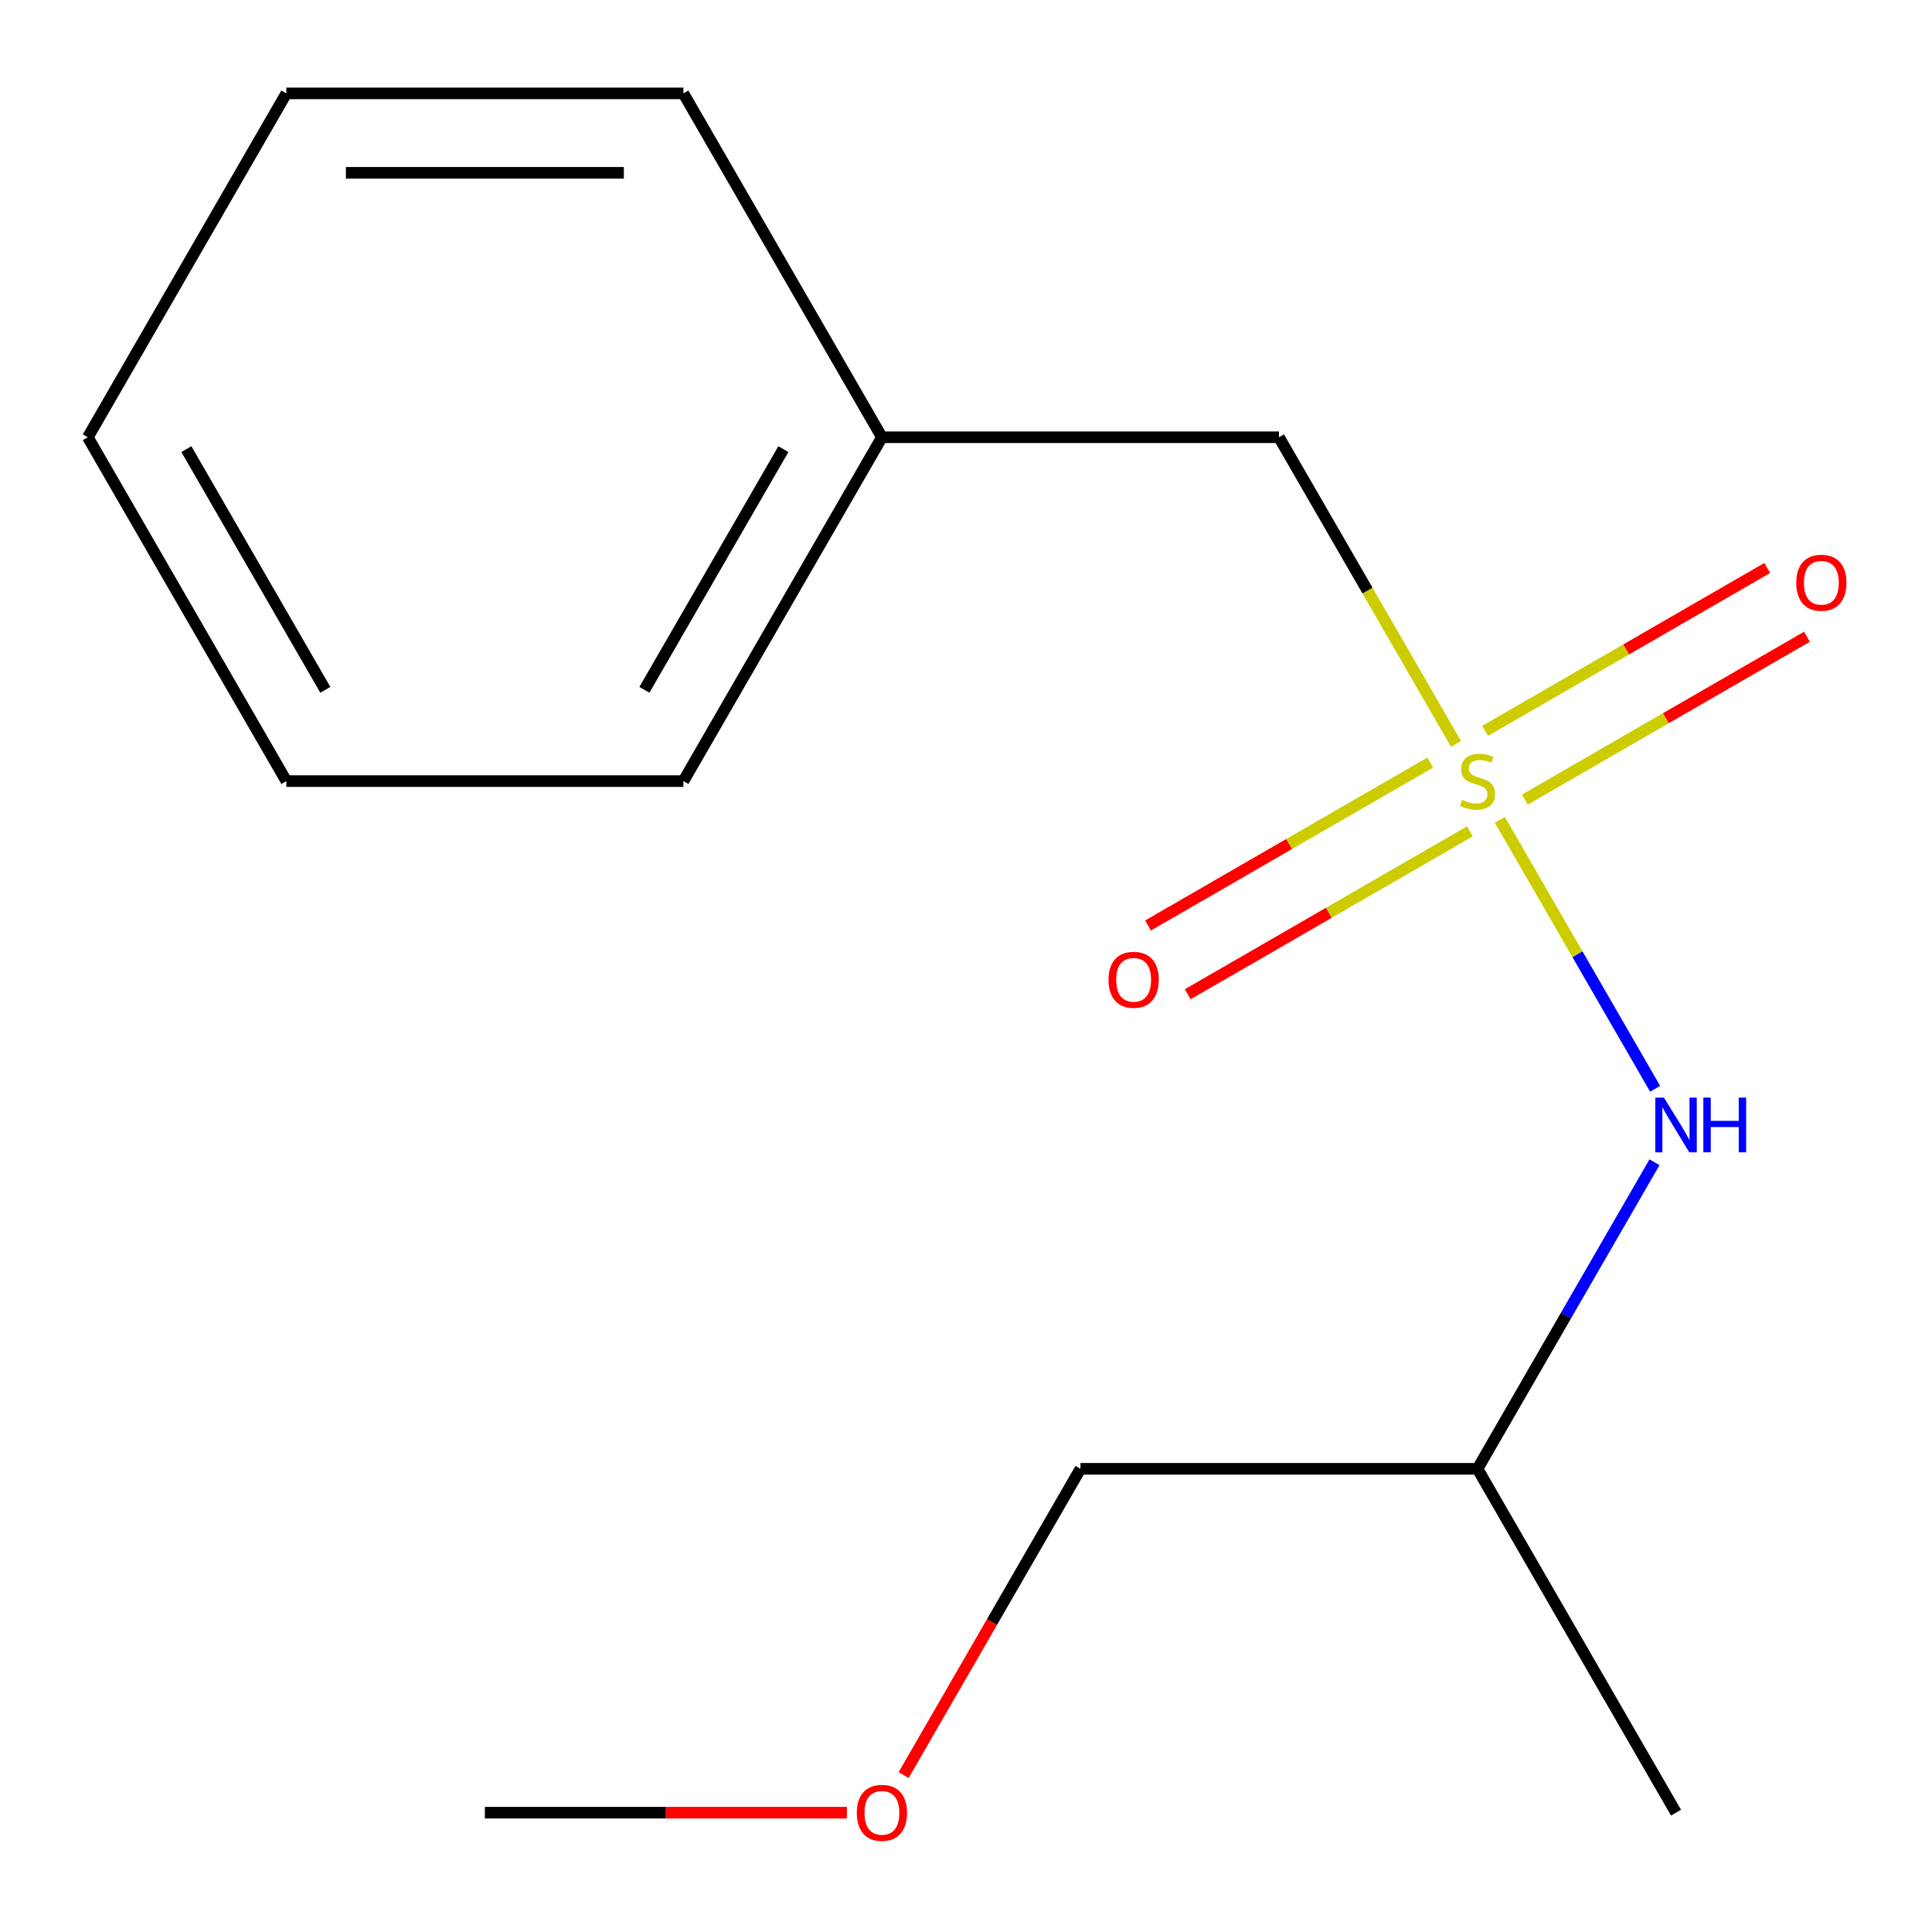 <?xml version='1.0' encoding='iso-8859-1'?>
<svg version='1.1' baseProfile='full'
              xmlns='http://www.w3.org/2000/svg'
                      xmlns:rdkit='http://www.rdkit.org/xml'
                      xmlns:xlink='http://www.w3.org/1999/xlink'
                  xml:space='preserve'
width='1000px' height='1000px' viewBox='0 0 1000 1000'>
<!-- END OF HEADER -->
<rect style='opacity:1.0;fill:#FFFFFF;stroke:none' width='1000' height='1000' x='0' y='0'> </rect>
<path class='bond-0' d='M 776.307,424.32 L 816.503,493.941' style='fill:none;fill-rule:evenodd;stroke:#CCCC00;stroke-width:6px;stroke-linecap:butt;stroke-linejoin:miter;stroke-opacity:1' />
<path class='bond-0' d='M 816.503,493.941 L 856.698,563.562' style='fill:none;fill-rule:evenodd;stroke:#0000FF;stroke-width:6px;stroke-linecap:butt;stroke-linejoin:miter;stroke-opacity:1' />
<path class='bond-1' d='M 789.243,413.892 L 862.26,371.735' style='fill:none;fill-rule:evenodd;stroke:#CCCC00;stroke-width:6px;stroke-linecap:butt;stroke-linejoin:miter;stroke-opacity:1' />
<path class='bond-1' d='M 862.26,371.735 L 935.278,329.579' style='fill:none;fill-rule:evenodd;stroke:#FF0000;stroke-width:6px;stroke-linecap:butt;stroke-linejoin:miter;stroke-opacity:1' />
<path class='bond-1' d='M 768.692,378.296 L 841.709,336.139' style='fill:none;fill-rule:evenodd;stroke:#CCCC00;stroke-width:6px;stroke-linecap:butt;stroke-linejoin:miter;stroke-opacity:1' />
<path class='bond-1' d='M 841.709,336.139 L 914.726,293.983' style='fill:none;fill-rule:evenodd;stroke:#FF0000;stroke-width:6px;stroke-linecap:butt;stroke-linejoin:miter;stroke-opacity:1' />
<path class='bond-2' d='M 740.256,394.713 L 667.239,436.869' style='fill:none;fill-rule:evenodd;stroke:#CCCC00;stroke-width:6px;stroke-linecap:butt;stroke-linejoin:miter;stroke-opacity:1' />
<path class='bond-2' d='M 667.239,436.869 L 594.222,479.026' style='fill:none;fill-rule:evenodd;stroke:#FF0000;stroke-width:6px;stroke-linecap:butt;stroke-linejoin:miter;stroke-opacity:1' />
<path class='bond-2' d='M 760.808,430.309 L 687.791,472.465' style='fill:none;fill-rule:evenodd;stroke:#CCCC00;stroke-width:6px;stroke-linecap:butt;stroke-linejoin:miter;stroke-opacity:1' />
<path class='bond-2' d='M 687.791,472.465 L 614.773,514.622' style='fill:none;fill-rule:evenodd;stroke:#FF0000;stroke-width:6px;stroke-linecap:butt;stroke-linejoin:miter;stroke-opacity:1' />
<path class='bond-3' d='M 753.631,385.044 L 707.812,305.684' style='fill:none;fill-rule:evenodd;stroke:#CCCC00;stroke-width:6px;stroke-linecap:butt;stroke-linejoin:miter;stroke-opacity:1' />
<path class='bond-3' d='M 707.812,305.684 L 661.993,226.323' style='fill:none;fill-rule:evenodd;stroke:#000000;stroke-width:6px;stroke-linecap:butt;stroke-linejoin:miter;stroke-opacity:1' />
<path class='bond-4' d='M 856.365,601.58 L 810.557,680.92' style='fill:none;fill-rule:evenodd;stroke:#0000FF;stroke-width:6px;stroke-linecap:butt;stroke-linejoin:miter;stroke-opacity:1' />
<path class='bond-4' d='M 810.557,680.92 L 764.75,760.261' style='fill:none;fill-rule:evenodd;stroke:#000000;stroke-width:6px;stroke-linecap:butt;stroke-linejoin:miter;stroke-opacity:1' />
<path class='bond-5' d='M 661.993,226.323 L 456.48,226.323' style='fill:none;fill-rule:evenodd;stroke:#000000;stroke-width:6px;stroke-linecap:butt;stroke-linejoin:miter;stroke-opacity:1' />
<path class='bond-7' d='M 764.75,760.261 L 559.237,760.261' style='fill:none;fill-rule:evenodd;stroke:#000000;stroke-width:6px;stroke-linecap:butt;stroke-linejoin:miter;stroke-opacity:1' />
<path class='bond-8' d='M 764.75,760.261 L 867.506,938.241' style='fill:none;fill-rule:evenodd;stroke:#000000;stroke-width:6px;stroke-linecap:butt;stroke-linejoin:miter;stroke-opacity:1' />
<path class='bond-9' d='M 456.48,226.323 L 353.724,404.302' style='fill:none;fill-rule:evenodd;stroke:#000000;stroke-width:6px;stroke-linecap:butt;stroke-linejoin:miter;stroke-opacity:1' />
<path class='bond-9' d='M 405.471,232.469 L 333.542,357.054' style='fill:none;fill-rule:evenodd;stroke:#000000;stroke-width:6px;stroke-linecap:butt;stroke-linejoin:miter;stroke-opacity:1' />
<path class='bond-10' d='M 456.48,226.323 L 353.724,48.343' style='fill:none;fill-rule:evenodd;stroke:#000000;stroke-width:6px;stroke-linecap:butt;stroke-linejoin:miter;stroke-opacity:1' />
<path class='bond-6' d='M 467.714,918.783 L 513.476,839.522' style='fill:none;fill-rule:evenodd;stroke:#FF0000;stroke-width:6px;stroke-linecap:butt;stroke-linejoin:miter;stroke-opacity:1' />
<path class='bond-6' d='M 513.476,839.522 L 559.237,760.261' style='fill:none;fill-rule:evenodd;stroke:#000000;stroke-width:6px;stroke-linecap:butt;stroke-linejoin:miter;stroke-opacity:1' />
<path class='bond-11' d='M 438.343,938.241 L 344.655,938.241' style='fill:none;fill-rule:evenodd;stroke:#FF0000;stroke-width:6px;stroke-linecap:butt;stroke-linejoin:miter;stroke-opacity:1' />
<path class='bond-11' d='M 344.655,938.241 L 250.967,938.241' style='fill:none;fill-rule:evenodd;stroke:#000000;stroke-width:6px;stroke-linecap:butt;stroke-linejoin:miter;stroke-opacity:1' />
<path class='bond-13' d='M 353.724,404.302 L 148.211,404.302' style='fill:none;fill-rule:evenodd;stroke:#000000;stroke-width:6px;stroke-linecap:butt;stroke-linejoin:miter;stroke-opacity:1' />
<path class='bond-12' d='M 353.724,48.343 L 148.211,48.343' style='fill:none;fill-rule:evenodd;stroke:#000000;stroke-width:6px;stroke-linecap:butt;stroke-linejoin:miter;stroke-opacity:1' />
<path class='bond-12' d='M 322.897,89.446 L 179.038,89.446' style='fill:none;fill-rule:evenodd;stroke:#000000;stroke-width:6px;stroke-linecap:butt;stroke-linejoin:miter;stroke-opacity:1' />
<path class='bond-14' d='M 148.211,48.343 L 45.455,226.323' style='fill:none;fill-rule:evenodd;stroke:#000000;stroke-width:6px;stroke-linecap:butt;stroke-linejoin:miter;stroke-opacity:1' />
<path class='bond-15' d='M 148.211,404.302 L 45.455,226.323' style='fill:none;fill-rule:evenodd;stroke:#000000;stroke-width:6px;stroke-linecap:butt;stroke-linejoin:miter;stroke-opacity:1' />
<path class='bond-15' d='M 168.393,357.054 L 96.464,232.469' style='fill:none;fill-rule:evenodd;stroke:#000000;stroke-width:6px;stroke-linecap:butt;stroke-linejoin:miter;stroke-opacity:1' />
<path  class='atom-0' d='M 756.75 414.022
Q 757.07 414.142, 758.39 414.702
Q 759.71 415.262, 761.15 415.622
Q 762.63 415.942, 764.07 415.942
Q 766.75 415.942, 768.31 414.662
Q 769.87 413.342, 769.87 411.062
Q 769.87 409.502, 769.07 408.542
Q 768.31 407.582, 767.11 407.062
Q 765.91 406.542, 763.91 405.942
Q 761.39 405.182, 759.87 404.462
Q 758.39 403.742, 757.31 402.222
Q 756.27 400.702, 756.27 398.142
Q 756.27 394.582, 758.67 392.382
Q 761.11 390.182, 765.91 390.182
Q 769.19 390.182, 772.91 391.742
L 771.99 394.822
Q 768.59 393.422, 766.03 393.422
Q 763.27 393.422, 761.75 394.582
Q 760.23 395.702, 760.27 397.662
Q 760.27 399.182, 761.03 400.102
Q 761.83 401.022, 762.95 401.542
Q 764.11 402.062, 766.03 402.662
Q 768.59 403.462, 770.11 404.262
Q 771.63 405.062, 772.71 406.702
Q 773.83 408.302, 773.83 411.062
Q 773.83 414.982, 771.19 417.102
Q 768.59 419.182, 764.23 419.182
Q 761.71 419.182, 759.79 418.622
Q 757.91 418.102, 755.67 417.182
L 756.75 414.022
' fill='#CCCC00'/>
<path  class='atom-1' d='M 861.246 568.122
L 870.526 583.122
Q 871.446 584.602, 872.926 587.282
Q 874.406 589.962, 874.486 590.122
L 874.486 568.122
L 878.246 568.122
L 878.246 596.442
L 874.366 596.442
L 864.406 580.042
Q 863.246 578.122, 862.006 575.922
Q 860.806 573.722, 860.446 573.042
L 860.446 596.442
L 856.766 596.442
L 856.766 568.122
L 861.246 568.122
' fill='#0000FF'/>
<path  class='atom-1' d='M 881.646 568.122
L 885.486 568.122
L 885.486 580.162
L 899.966 580.162
L 899.966 568.122
L 903.806 568.122
L 903.806 596.442
L 899.966 596.442
L 899.966 583.362
L 885.486 583.362
L 885.486 596.442
L 881.646 596.442
L 881.646 568.122
' fill='#0000FF'/>
<path  class='atom-2' d='M 929.729 301.626
Q 929.729 294.826, 933.089 291.026
Q 936.449 287.226, 942.729 287.226
Q 949.009 287.226, 952.369 291.026
Q 955.729 294.826, 955.729 301.626
Q 955.729 308.506, 952.329 312.426
Q 948.929 316.306, 942.729 316.306
Q 936.489 316.306, 933.089 312.426
Q 929.729 308.546, 929.729 301.626
M 942.729 313.106
Q 947.049 313.106, 949.369 310.226
Q 951.729 307.306, 951.729 301.626
Q 951.729 296.066, 949.369 293.266
Q 947.049 290.426, 942.729 290.426
Q 938.409 290.426, 936.049 293.226
Q 933.729 296.026, 933.729 301.626
Q 933.729 307.346, 936.049 310.226
Q 938.409 313.106, 942.729 313.106
' fill='#FF0000'/>
<path  class='atom-3' d='M 573.77 507.139
Q 573.77 500.339, 577.13 496.539
Q 580.49 492.739, 586.77 492.739
Q 593.05 492.739, 596.41 496.539
Q 599.77 500.339, 599.77 507.139
Q 599.77 514.019, 596.37 517.939
Q 592.97 521.819, 586.77 521.819
Q 580.53 521.819, 577.13 517.939
Q 573.77 514.059, 573.77 507.139
M 586.77 518.619
Q 591.09 518.619, 593.41 515.739
Q 595.77 512.819, 595.77 507.139
Q 595.77 501.579, 593.41 498.779
Q 591.09 495.939, 586.77 495.939
Q 582.45 495.939, 580.09 498.739
Q 577.77 501.539, 577.77 507.139
Q 577.77 512.859, 580.09 515.739
Q 582.45 518.619, 586.77 518.619
' fill='#FF0000'/>
<path  class='atom-7' d='M 443.48 938.321
Q 443.48 931.521, 446.84 927.721
Q 450.2 923.921, 456.48 923.921
Q 462.76 923.921, 466.12 927.721
Q 469.48 931.521, 469.48 938.321
Q 469.48 945.201, 466.08 949.121
Q 462.68 953.001, 456.48 953.001
Q 450.24 953.001, 446.84 949.121
Q 443.48 945.241, 443.48 938.321
M 456.48 949.801
Q 460.8 949.801, 463.12 946.921
Q 465.48 944.001, 465.48 938.321
Q 465.48 932.761, 463.12 929.961
Q 460.8 927.121, 456.48 927.121
Q 452.16 927.121, 449.8 929.921
Q 447.48 932.721, 447.48 938.321
Q 447.48 944.041, 449.8 946.921
Q 452.16 949.801, 456.48 949.801
' fill='#FF0000'/>
</svg>
